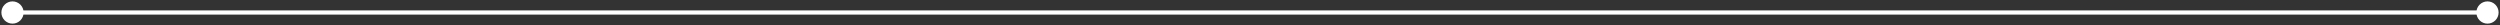 <?xml version="1.0" encoding="UTF-8"?> <svg xmlns="http://www.w3.org/2000/svg" width="1199" height="12" viewBox="0 0 1199 12" fill="none"><rect x="0" y="0" width="1199" height="12" fill="#333333" stroke="none"/> <path d="M0.667 6C0.667 8.946 3.054 11.333 6 11.333C8.946 11.333 11.333 8.946 11.333 6C11.333 3.054 8.946 0.667 6 0.667C3.054 0.667 0.667 3.054 0.667 6ZM1187.67 6C1187.67 8.946 1190.05 11.333 1193 11.333C1195.95 11.333 1198.33 8.946 1198.33 6C1198.33 3.054 1195.95 0.667 1193 0.667C1190.05 0.667 1187.67 3.054 1187.67 6ZM6 7H1193V5H6V7Z" fill="white"></path> </svg> 